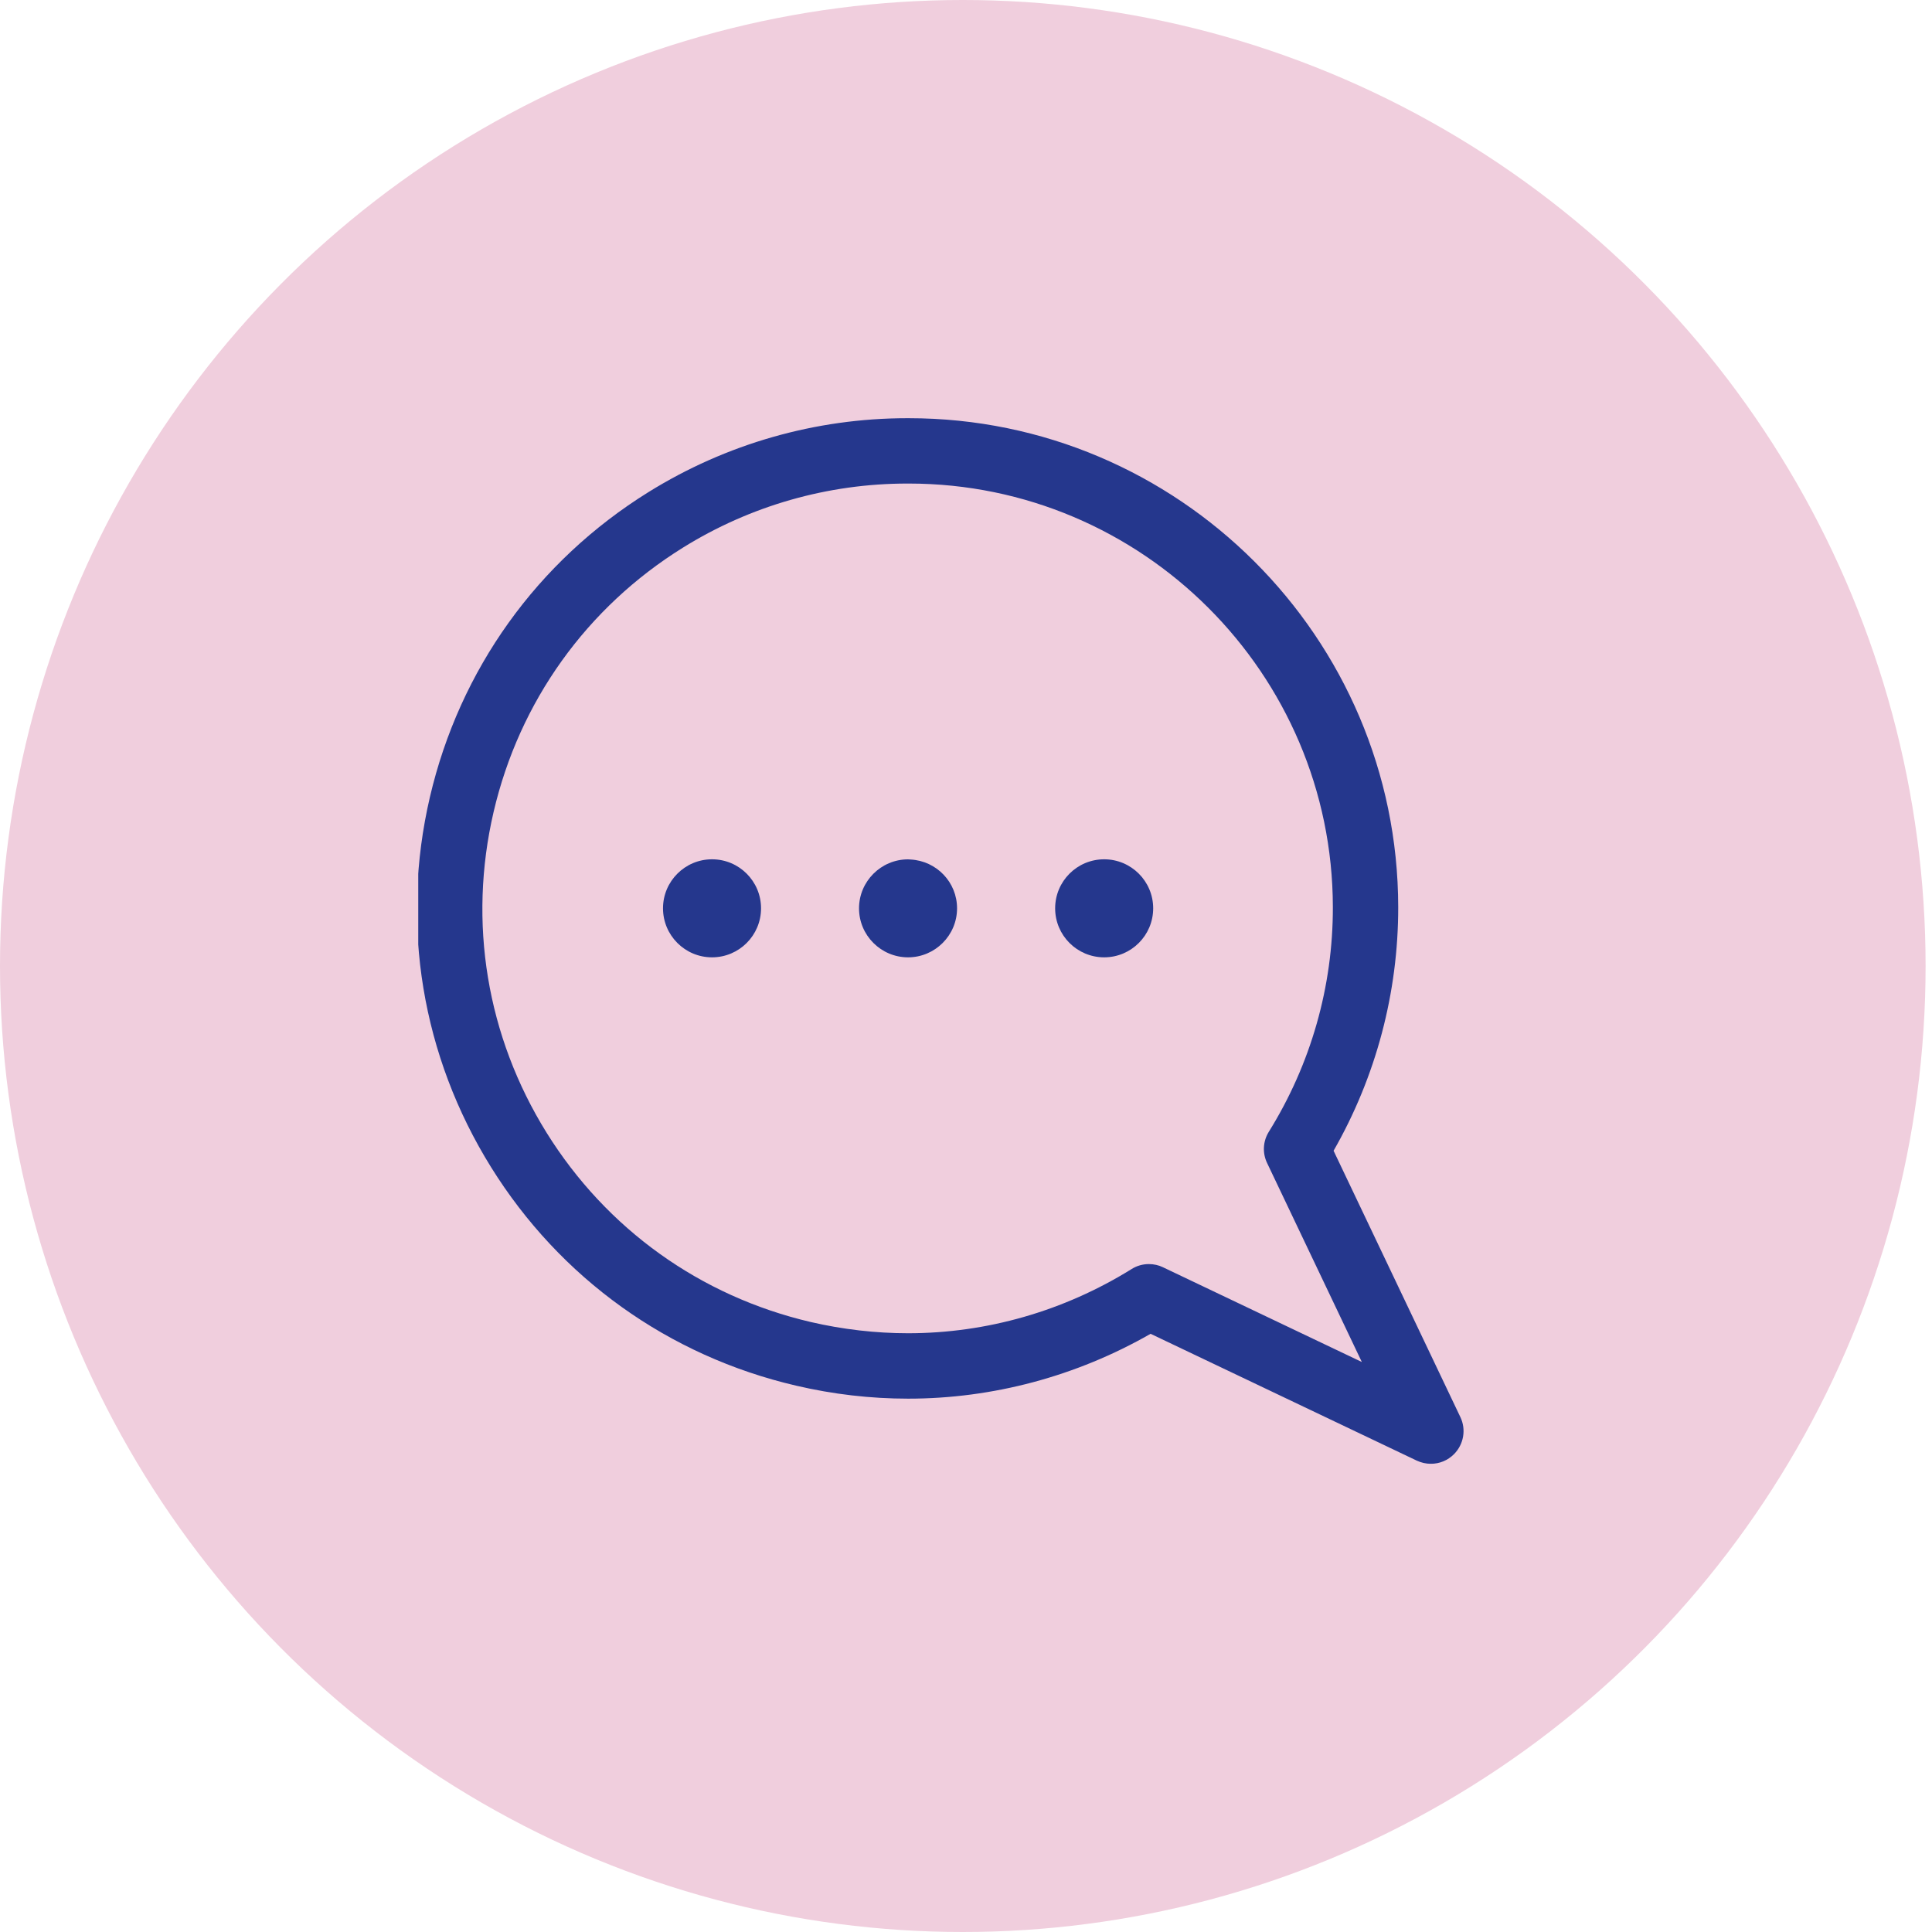 <svg width="35" height="35" viewBox="0 0 35 35" fill="none" xmlns="http://www.w3.org/2000/svg">
<ellipse cx="17.442" cy="17.5" rx="17.442" ry="17.5" fill="#F0CEDD"/>
<g clip-path="url(#clip0_595_4537)">
<path d="M25.921 26.518C26.08 26.518 26.228 26.456 26.34 26.344C26.517 26.167 26.564 25.897 26.456 25.672L24.159 20.847C24.928 19.504 25.332 17.981 25.33 16.431C25.323 11.549 21.346 7.576 16.463 7.576H16.436C14.777 7.576 13.155 8.04 11.746 8.916C9.732 10.168 8.327 12.13 7.788 14.44C7.25 16.75 7.644 19.131 8.896 21.145C10.149 23.159 12.111 24.564 14.42 25.102C15.089 25.259 15.772 25.338 16.452 25.338C17.986 25.338 19.501 24.932 20.844 24.163L25.667 26.461C25.747 26.498 25.835 26.518 25.921 26.518ZM16.463 8.76C20.694 8.76 24.14 12.202 24.146 16.432C24.149 17.872 23.747 19.28 22.986 20.503C22.879 20.676 22.867 20.887 22.955 21.07L24.671 24.674L21.067 22.957C20.989 22.919 20.9 22.9 20.813 22.9C20.702 22.9 20.593 22.931 20.5 22.99C19.275 23.751 17.875 24.153 16.451 24.153C15.862 24.153 15.269 24.084 14.689 23.95C12.688 23.483 10.988 22.265 9.902 20.52C8.817 18.774 8.476 16.71 8.942 14.709C9.409 12.707 10.627 11.006 12.372 9.921C13.592 9.162 14.998 8.76 16.436 8.76C16.439 8.76 16.463 8.76 16.463 8.76Z" fill="#25378D"/>
<path d="M20.003 17.343C19.512 17.343 19.115 16.945 19.115 16.455C19.115 15.965 19.512 15.567 20.003 15.567C20.493 15.567 20.891 15.965 20.891 16.455C20.891 16.945 20.493 17.343 20.003 17.343Z" fill="#25378D"/>
<path d="M16.45 17.343C16.939 17.343 17.338 16.945 17.338 16.455C17.338 15.984 16.969 15.597 16.497 15.571C16.497 15.571 16.489 15.57 16.483 15.57C16.472 15.569 16.459 15.568 16.45 15.568C15.961 15.568 15.562 15.967 15.562 16.456C15.562 16.945 15.961 17.343 16.45 17.343Z" fill="#25378D"/>
<path d="M12.899 17.343C12.409 17.343 12.011 16.945 12.011 16.455C12.011 15.965 12.409 15.567 12.899 15.567C13.39 15.567 13.787 15.965 13.787 16.455C13.787 16.945 13.39 17.343 12.899 17.343Z" fill="#25378D"/>
</g>
<defs>
<clipPath id="clip0_595_4537">
<rect width="18.941" height="18.941" fill="white" transform="matrix(-1 0 0 1 26.518 7.576)"/>
</clipPath>
</defs>
</svg>
